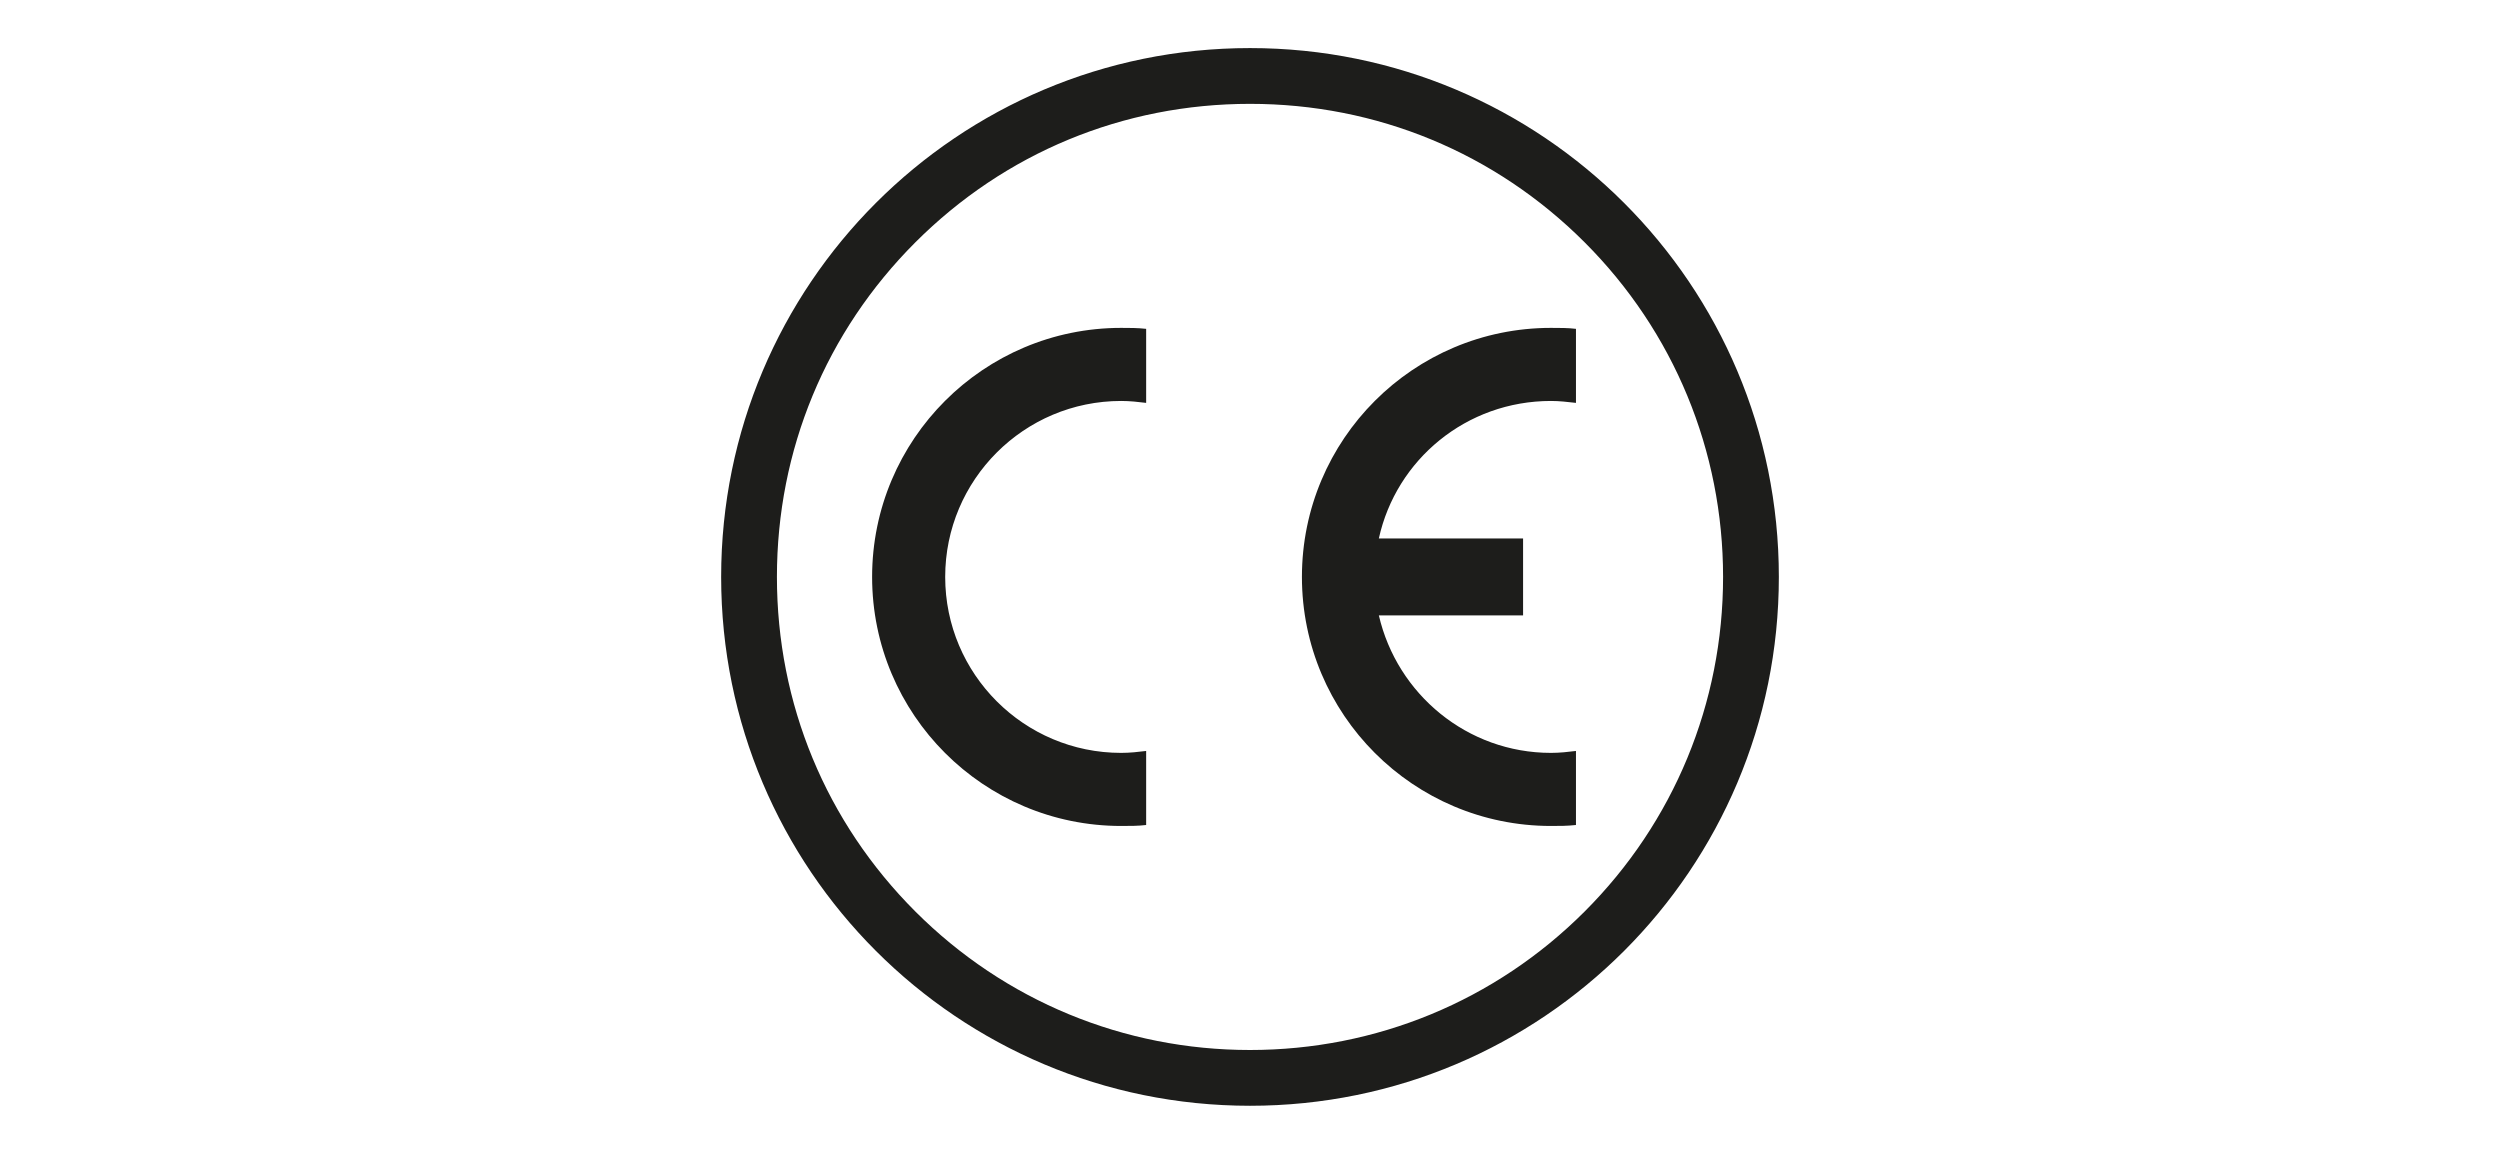 <?xml version="1.0" encoding="UTF-8"?>
<svg xmlns="http://www.w3.org/2000/svg" xmlns:xlink="http://www.w3.org/1999/xlink" version="1.1" id="Icons" x="0px" y="0px" width="260px" height="120px" viewBox="0 0 260 120" style="enable-background:new 0 0 260 120;" xml:space="preserve">
<style type="text/css">
	.st0{fill-rule:evenodd;clip-rule:evenodd;fill:#1D1D1B;}
</style>
<g id="_x30_5_CE">
	<g>
		<path class="st0" d="M119.2,78.1v7.7l0,0c-0.8,0.1-1.7,0.1-2.6,0.1c-14.3,0-25.9-11.6-25.9-25.9s11.6-25.9,25.9-25.9    c0.9,0,1.7,0,2.6,0.1l0,0v7.7l0,0c-0.8-0.1-1.7-0.2-2.6-0.2c-10.1,0-18.3,8.2-18.3,18.3c0,10.1,8.2,18.3,18.3,18.3    C117.5,78.3,118.4,78.2,119.2,78.1L119.2,78.1L119.2,78.1L119.2,78.1z M143.4,56L143.4,56L143.4,56c1.8-8.2,9.1-14.3,17.9-14.3    c0.9,0,1.7,0.1,2.6,0.2l0,0v-7.7l0,0c-0.8-0.1-1.7-0.1-2.6-0.1c-14.3,0-25.9,11.6-25.9,25.9s11.6,25.9,25.9,25.9    c0.9,0,1.7,0,2.6-0.1l0,0v-7.7l0,0c-0.8,0.1-1.7,0.2-2.6,0.2c-8.7,0-16-6.1-17.9-14.3l0,0h15V56H143.4L143.4,56z M130,10.8    c-13.2,0-25.5,5.1-34.8,14.4S80.8,46.8,80.8,60s5.1,25.5,14.4,34.8s21.7,14.4,34.8,14.4s25.5-5.1,34.8-14.4s14.4-21.7,14.4-34.8    s-5.1-25.5-14.4-34.8S143.2,10.8,130,10.8 M130,5c30.4,0,55,24.6,55,55s-24.6,55-55,55S75,90.4,75,60S99.6,5,130,5L130,5z"></path>
	</g>
</g>
</svg>
